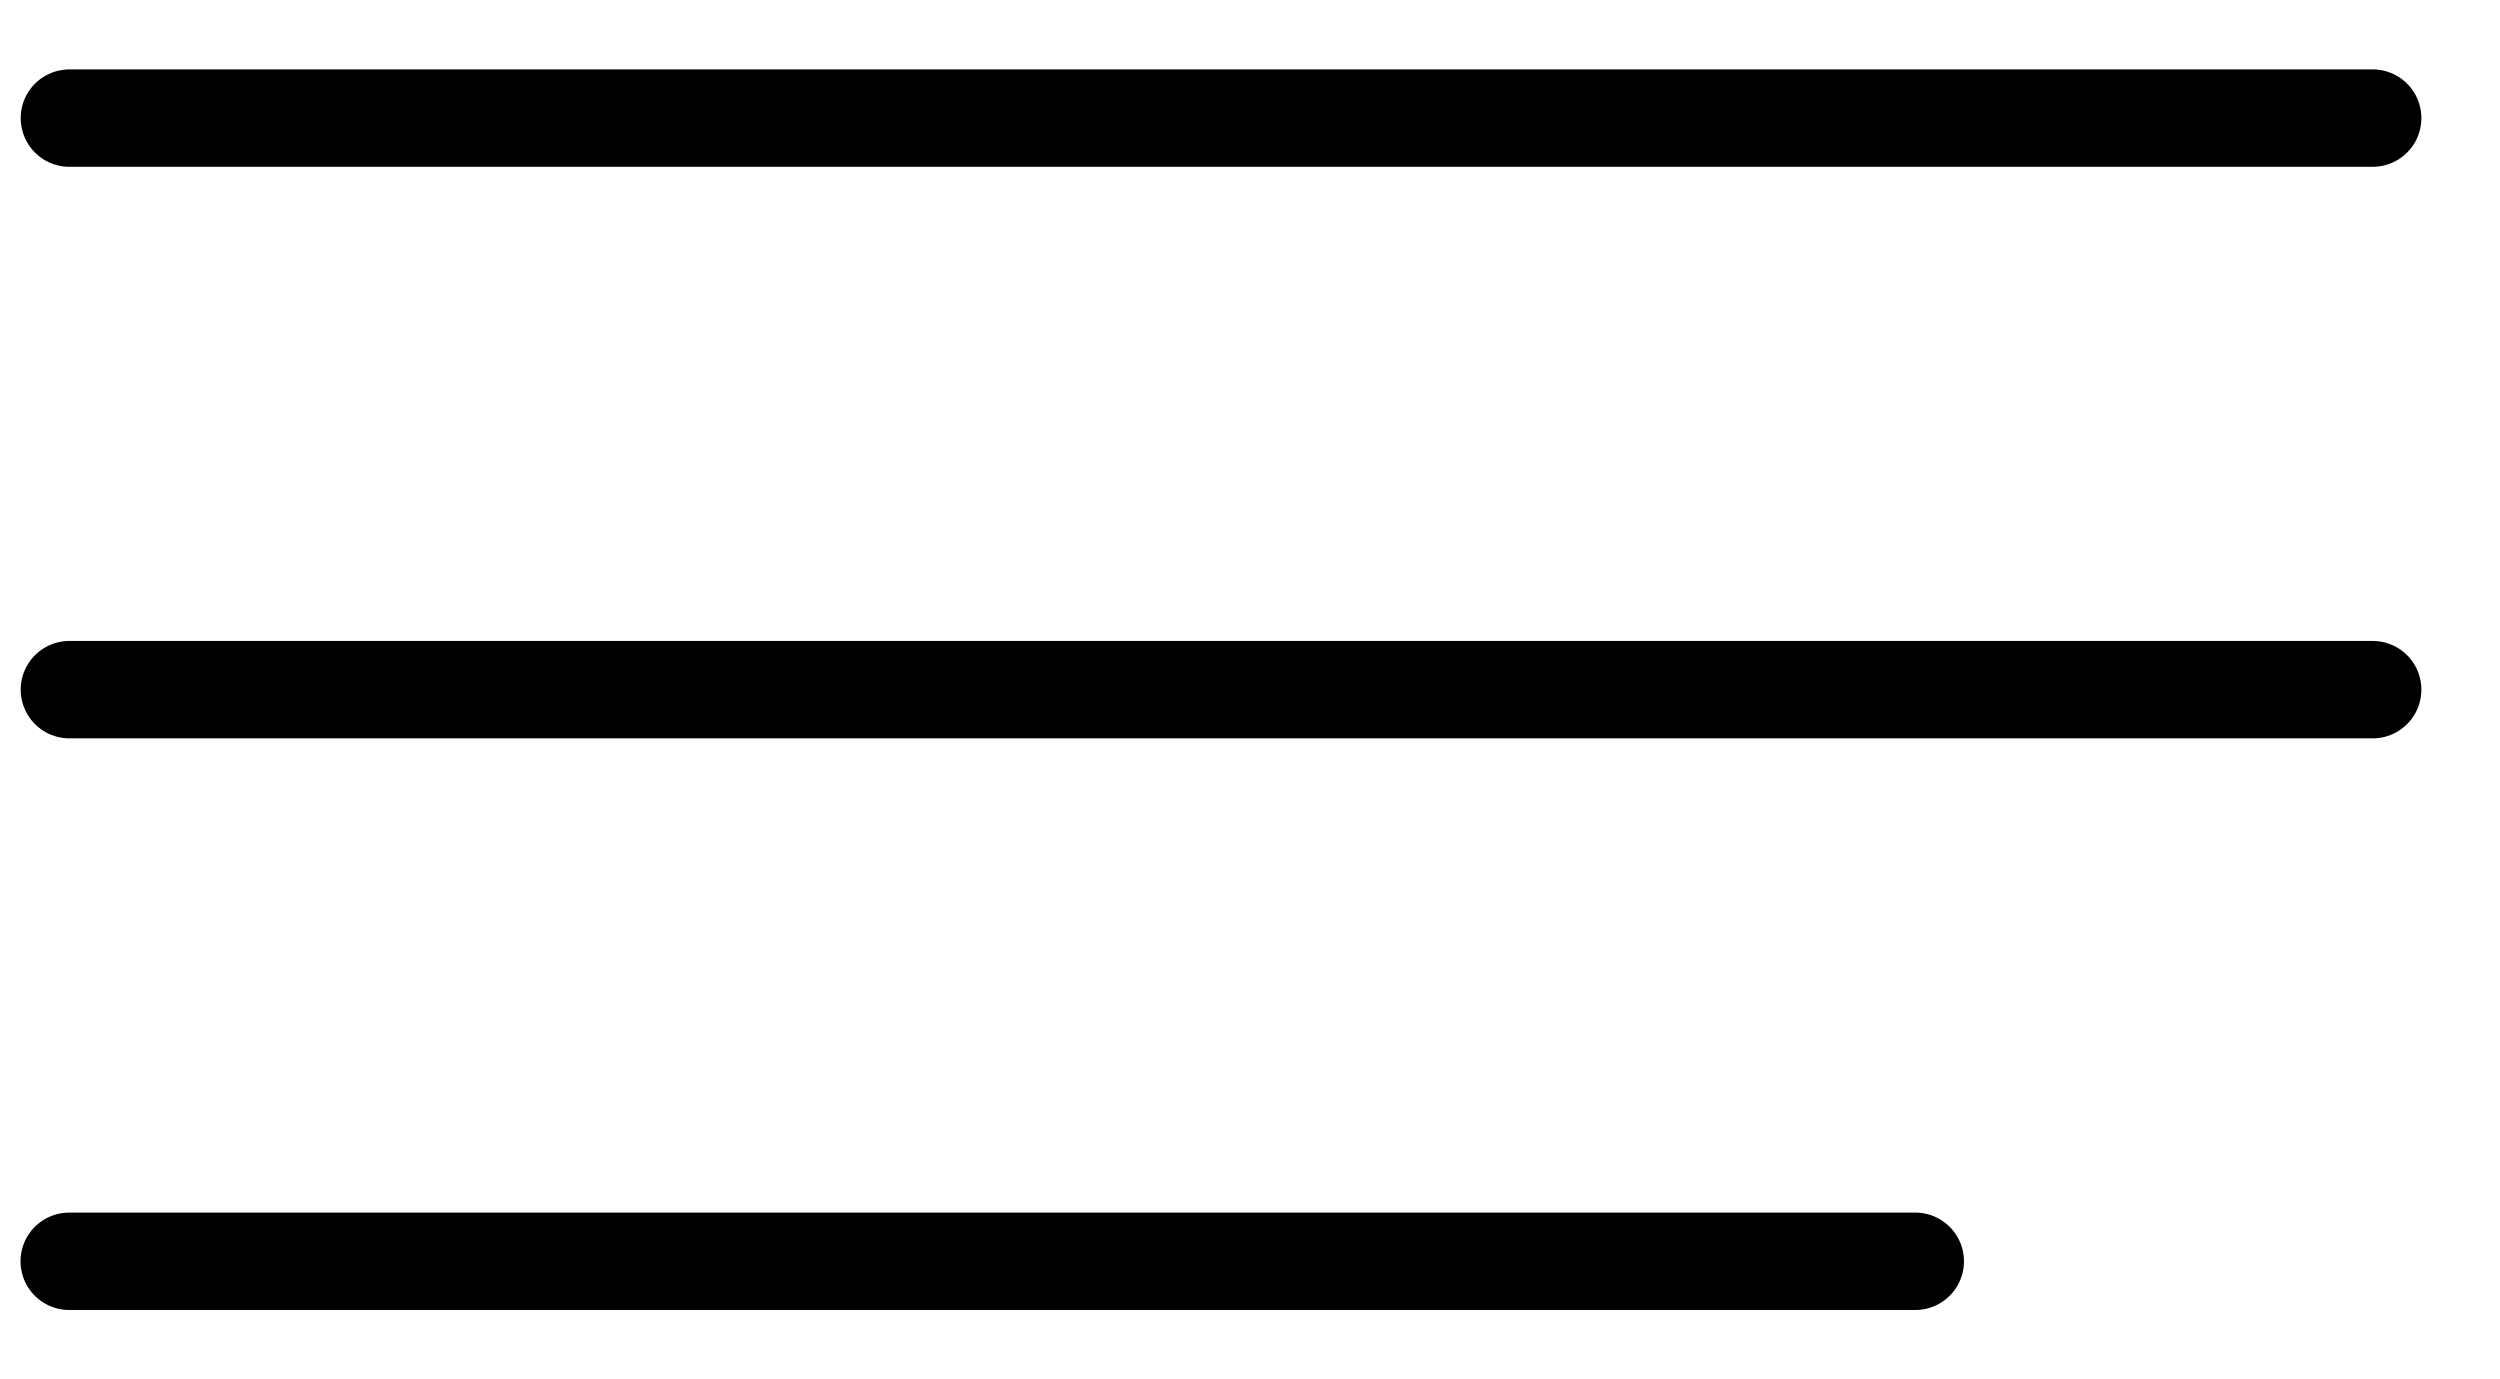 <svg width="29" height="16" viewBox="0 0 29 16" fill="none" xmlns="http://www.w3.org/2000/svg">
<line x1="0.565" y1="-0.565" x2="27.283" y2="-0.565" transform="matrix(-1 0 0 1 28.088 1.935)" stroke="black" stroke-width="1.13" stroke-linecap="round"/>
<line x1="0.565" y1="-0.565" x2="27.283" y2="-0.565" transform="matrix(-1 0 0 1 28.088 8.565)" stroke="black" stroke-width="1.13" stroke-linecap="round"/>
<line x1="0.565" y1="-0.565" x2="21.979" y2="-0.565" transform="matrix(-1 0 0 1 22.782 15.196)" stroke="black" stroke-width="1.13" stroke-linecap="round"/>
</svg>
